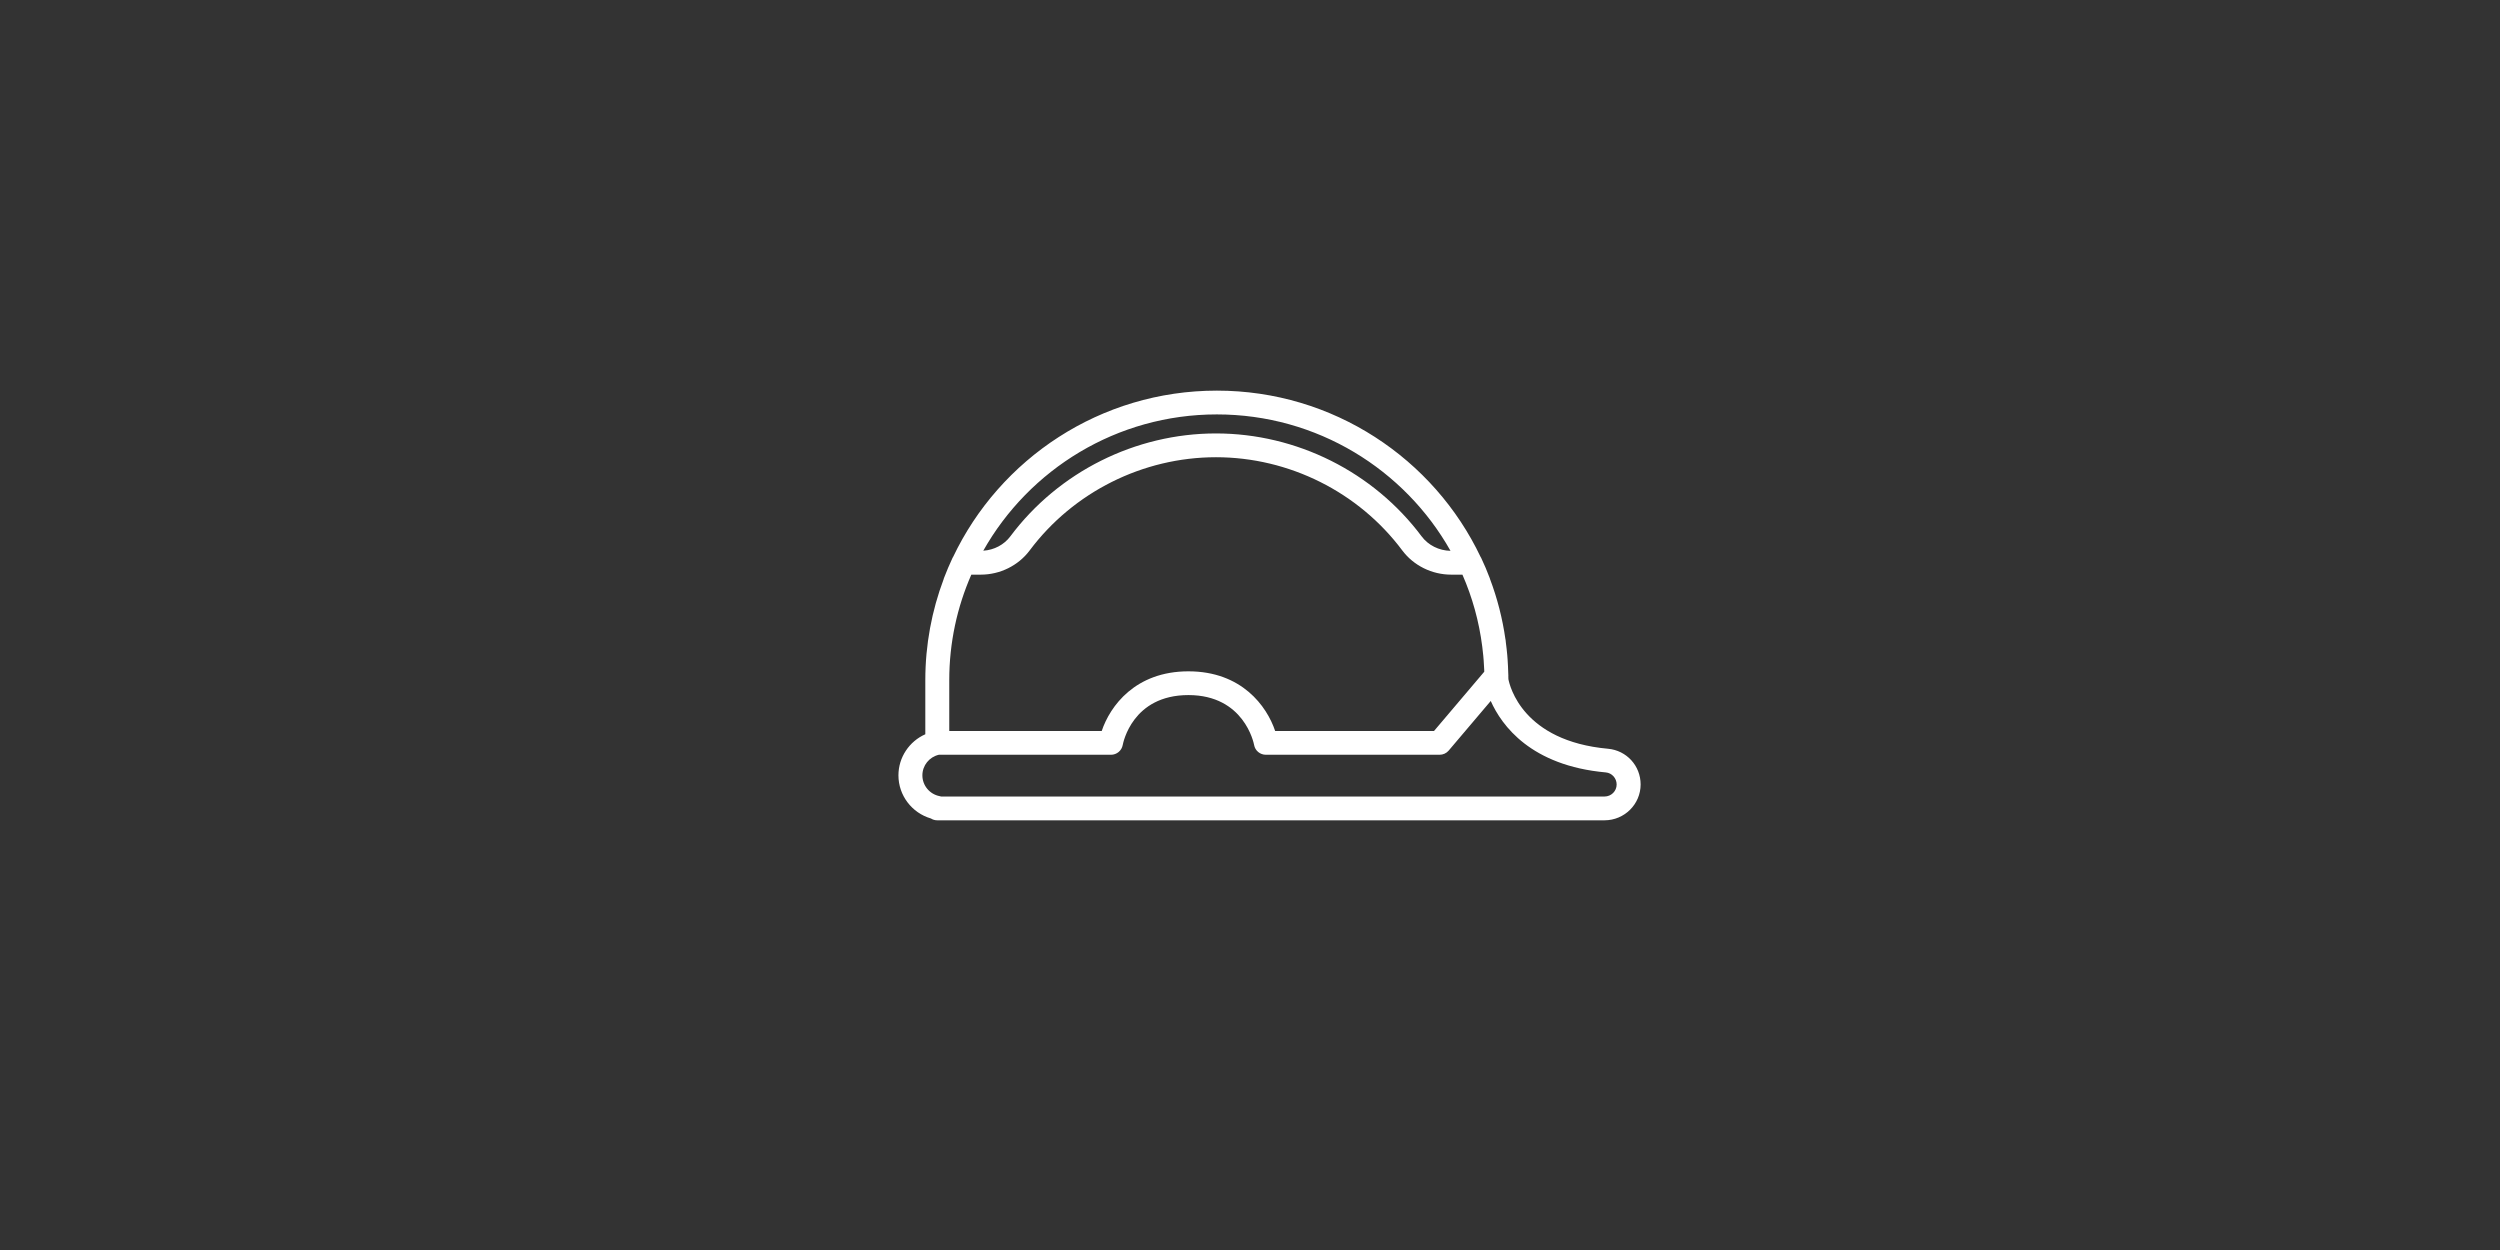 <?xml version="1.0" encoding="UTF-8"?> <svg xmlns="http://www.w3.org/2000/svg" width="64" height="32" viewBox="0 0 64 32" fill="none"><rect x="0" y="0" width="64" height="32" fill="#333333" stroke="none"/> <path d="M41.165 19.168C38.983 18.971 38.649 17.564 38.615 17.386C38.615 17.358 38.614 17.331 38.613 17.304C38.613 17.302 38.614 17.3 38.614 17.298C38.614 17.276 38.612 17.253 38.611 17.231C38.608 17.117 38.603 17.004 38.595 16.892C38.592 16.852 38.589 16.813 38.586 16.773C38.577 16.668 38.565 16.563 38.551 16.458C38.548 16.432 38.547 16.406 38.543 16.381C38.542 16.375 38.54 16.37 38.539 16.365C38.463 15.83 38.33 15.314 38.144 14.822C38.143 14.817 38.142 14.811 38.14 14.806C38.073 14.628 37.998 14.45 37.916 14.278C37.913 14.271 37.908 14.266 37.904 14.259C36.709 11.745 34.133 10 31.152 10C28.171 10 25.593 11.745 24.398 14.261C24.395 14.267 24.39 14.271 24.387 14.277C24.306 14.451 24.23 14.629 24.163 14.805C24.161 14.812 24.16 14.819 24.158 14.825C23.855 15.631 23.688 16.502 23.688 17.412V18.797C23.278 18.978 23 19.387 23 19.849C23 20.362 23.343 20.81 23.831 20.953C23.878 20.983 23.934 21 23.995 21H28.349L41.075 21C41.585 21 42 20.588 42 20.082C42 19.604 41.641 19.211 41.165 19.168L41.165 19.168ZM24.301 18.375V17.412C24.301 16.452 24.503 15.539 24.866 14.711H25.107C25.601 14.711 26.069 14.479 26.359 14.092C27.476 12.597 29.259 11.705 31.129 11.705C32.999 11.705 34.783 12.597 35.899 14.092C36.189 14.479 36.657 14.711 37.152 14.711H37.438C37.691 15.288 37.864 15.907 37.946 16.555C37.956 16.632 37.965 16.709 37.972 16.788C37.976 16.827 37.979 16.868 37.982 16.908C37.988 16.988 37.993 17.067 37.996 17.147C37.996 17.163 37.996 17.18 37.997 17.196L36.711 18.713H32.644C32.431 18.078 31.787 17.186 30.424 17.186C29.061 17.186 28.417 18.078 28.204 18.713H24.301L24.301 18.375ZM31.152 10.609C33.719 10.609 35.961 12.02 37.133 14.101C36.839 14.096 36.562 13.958 36.392 13.729C35.16 12.081 33.192 11.096 31.129 11.096C29.066 11.096 27.098 12.081 25.866 13.729C25.705 13.946 25.449 14.08 25.172 14.098C26.345 12.019 28.585 10.609 31.151 10.609L31.152 10.609ZM41.075 20.391L24.093 20.391C24.08 20.387 24.067 20.384 24.053 20.381C23.798 20.331 23.613 20.108 23.613 19.849C23.613 19.596 23.789 19.379 24.034 19.322H28.441C28.589 19.322 28.716 19.216 28.742 19.071C28.752 19.019 28.987 17.794 30.424 17.794C31.847 17.794 32.096 19.02 32.105 19.071C32.131 19.217 32.258 19.322 32.407 19.322H36.853C36.944 19.322 37.029 19.283 37.087 19.214L38.163 17.945C38.443 18.573 39.19 19.601 41.109 19.774C41.265 19.788 41.386 19.923 41.386 20.082C41.387 20.253 41.247 20.391 41.075 20.391L41.075 20.391Z" fill="white"></path> </svg> 